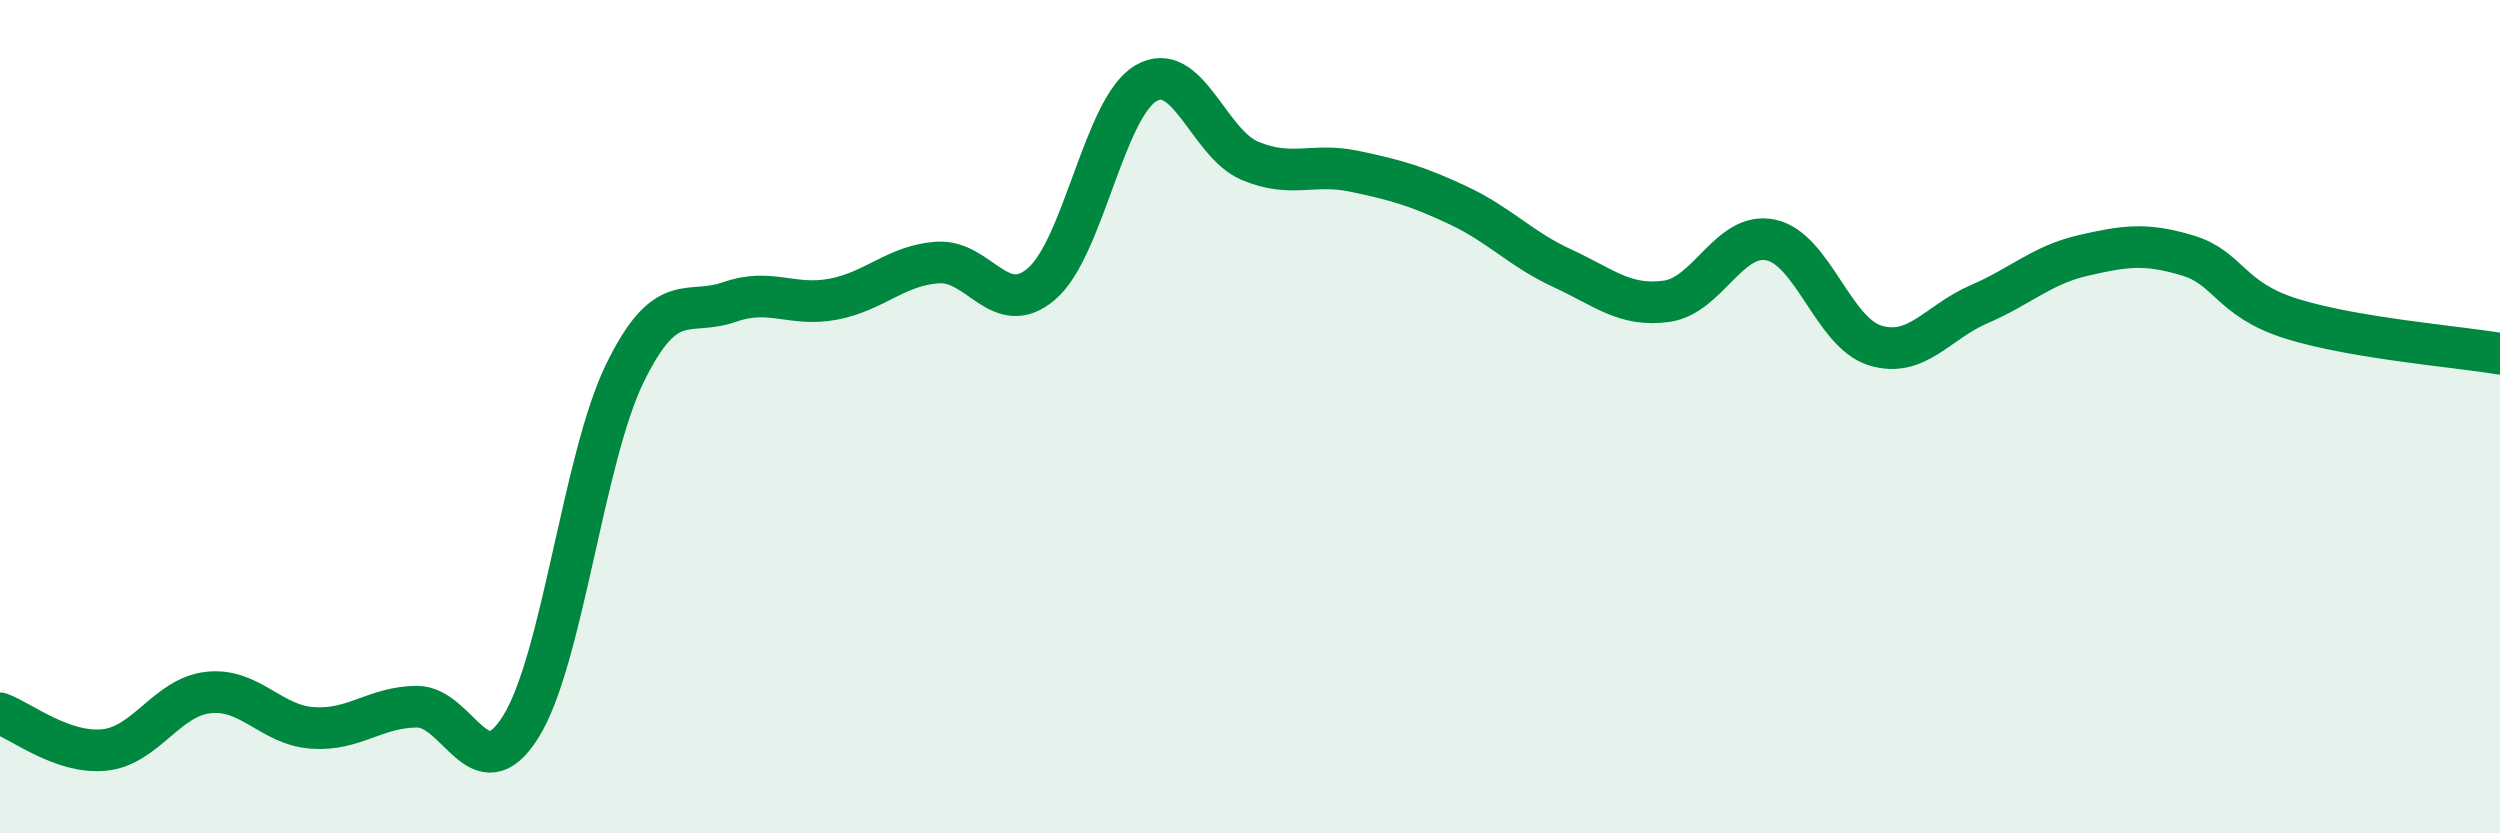 
    <svg width="60" height="20" viewBox="0 0 60 20" xmlns="http://www.w3.org/2000/svg">
      <path
        d="M 0,17.12 C 0.5,17.3 1.5,18.1 2.5,18 C 3.5,17.9 4,16.73 5,16.62 C 6,16.51 6.5,17.4 7.5,17.47 C 8.5,17.54 9,16.97 10,16.96 C 11,16.95 11.5,19.04 12.5,17.44 C 13.5,15.84 14,10.99 15,8.95 C 16,6.91 16.5,7.6 17.5,7.25 C 18.5,6.9 19,7.37 20,7.18 C 21,6.99 21.5,6.37 22.5,6.3 C 23.5,6.23 24,7.67 25,6.81 C 26,5.95 26.5,2.59 27.5,2 C 28.5,1.41 29,3.44 30,3.86 C 31,4.28 31.5,3.9 32.5,4.11 C 33.5,4.32 34,4.46 35,4.93 C 36,5.4 36.5,5.98 37.5,6.44 C 38.5,6.9 39,7.37 40,7.23 C 41,7.09 41.5,5.55 42.5,5.76 C 43.5,5.97 44,7.98 45,8.29 C 46,8.6 46.5,7.73 47.5,7.3 C 48.5,6.87 49,6.36 50,6.13 C 51,5.9 51.5,5.83 52.5,6.13 C 53.5,6.43 53.5,7.18 55,7.65 C 56.5,8.12 59,8.32 60,8.49L60 20L0 20Z"
        fill="#008740"
        opacity="0.1"
        stroke-linecap="round"
        stroke-linejoin="round"
      />
      <path
        d="M 0,17.12 C 0.5,17.3 1.5,18.1 2.5,18 C 3.5,17.9 4,16.73 5,16.62 C 6,16.51 6.5,17.4 7.5,17.47 C 8.5,17.54 9,16.97 10,16.96 C 11,16.95 11.5,19.04 12.5,17.44 C 13.5,15.84 14,10.99 15,8.95 C 16,6.91 16.5,7.6 17.5,7.25 C 18.5,6.9 19,7.37 20,7.18 C 21,6.99 21.5,6.37 22.5,6.3 C 23.5,6.23 24,7.67 25,6.81 C 26,5.95 26.5,2.59 27.5,2 C 28.5,1.41 29,3.44 30,3.86 C 31,4.28 31.5,3.9 32.5,4.11 C 33.5,4.32 34,4.46 35,4.93 C 36,5.4 36.5,5.98 37.5,6.44 C 38.5,6.9 39,7.37 40,7.23 C 41,7.09 41.5,5.55 42.5,5.76 C 43.5,5.97 44,7.98 45,8.29 C 46,8.6 46.5,7.73 47.5,7.3 C 48.5,6.87 49,6.36 50,6.13 C 51,5.9 51.5,5.83 52.5,6.13 C 53.5,6.43 53.5,7.18 55,7.65 C 56.5,8.12 59,8.32 60,8.49"
        stroke="#008740"
        stroke-width="1"
        fill="none"
        stroke-linecap="round"
        stroke-linejoin="round"
      />
    </svg>
  
